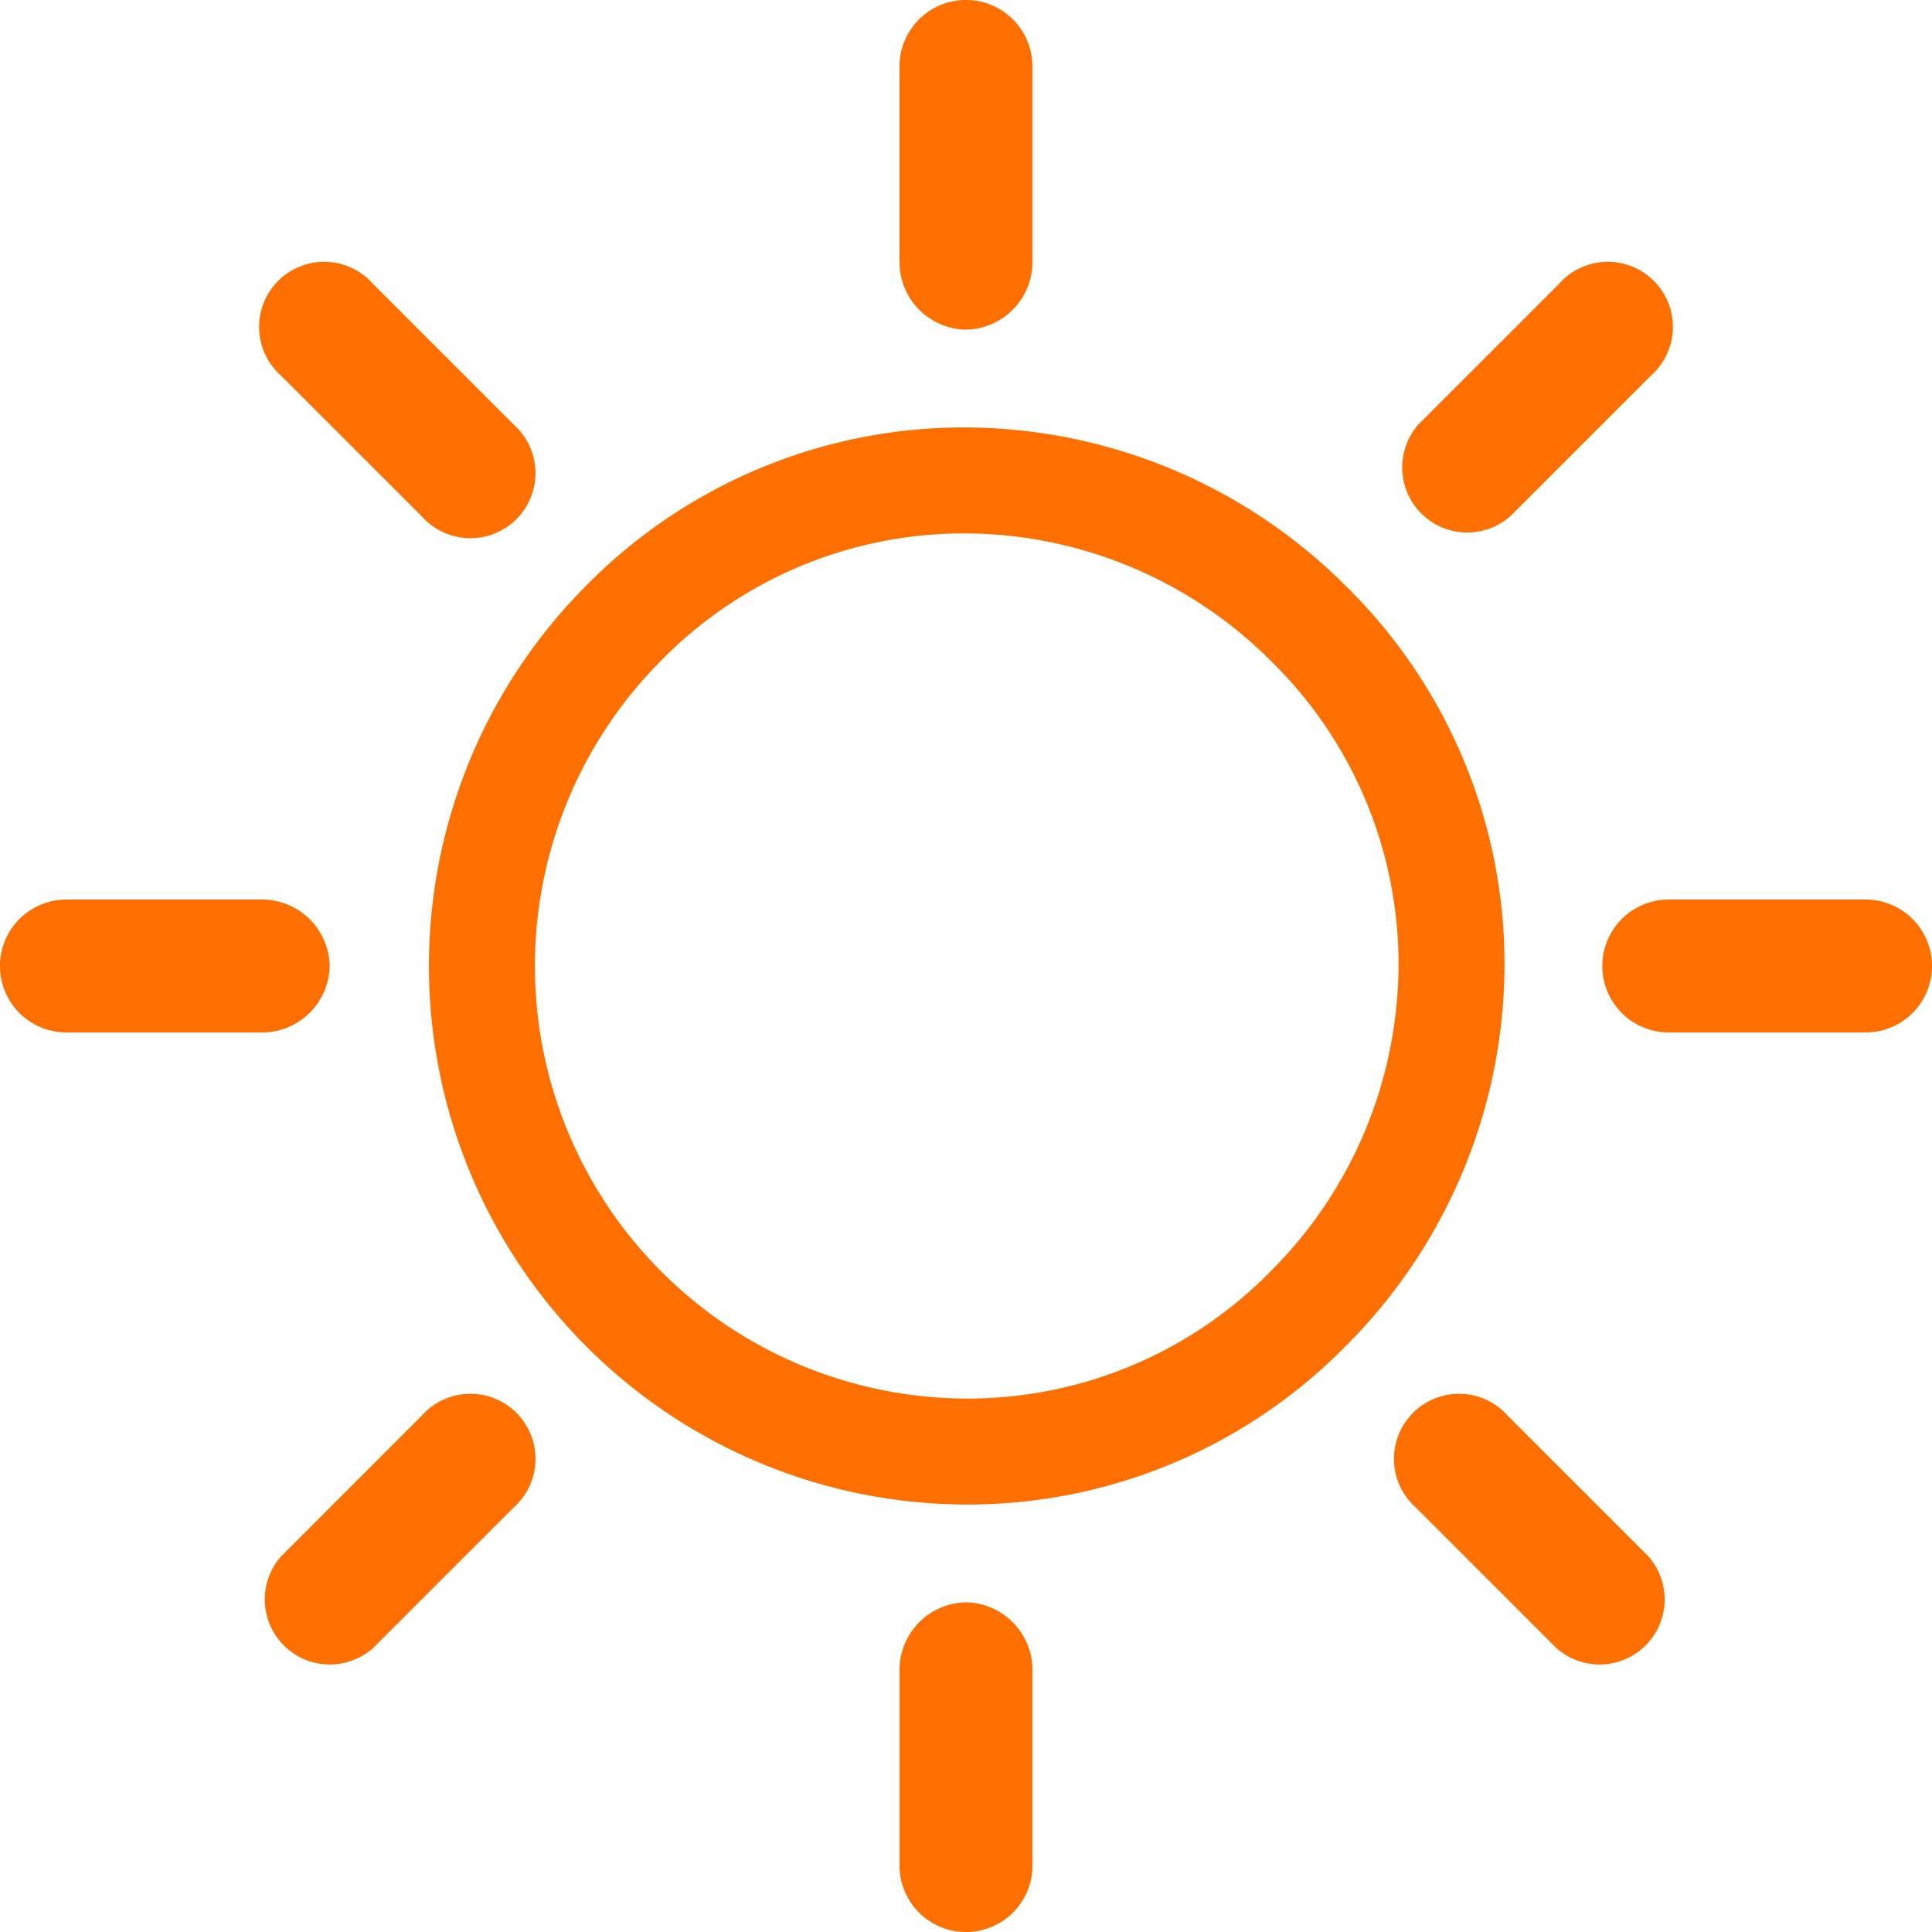 <svg id="summer_tires" xmlns="http://www.w3.org/2000/svg" width="54.703" height="54.703" viewBox="0 0 54.703 54.703">
  <g id="Group_44" data-name="Group 44">
    <g id="Group_43" data-name="Group 43">
      <path id="Path_77" data-name="Path 77" d="M98.644,79.252a13.794,13.794,0,0,0-9.7-4.052,13.5,13.5,0,0,0-9.7,4.052,13.748,13.748,0,0,0,9.7,23.444,13.5,13.5,0,0,0,9.7-4.052,13.794,13.794,0,0,0,4.052-9.7A13.5,13.5,0,0,0,98.644,79.252Z" transform="translate(-61.597 -61.597)" fill="none" stroke="#ff6f00" stroke-width="3"/>
      <path id="Path_78" data-name="Path 78" d="M142.681,9.334a1.916,1.916,0,0,0,1.881-1.881V1.881a1.881,1.881,0,1,0-3.763,0V7.453A1.916,1.916,0,0,0,142.681,9.334Z" transform="translate(-115.33)" fill="#ff6f00"/>
      <path id="Path_79" data-name="Path 79" d="M222.148,48.527l3.98-3.98a1.842,1.842,0,1,0-2.6-2.6l-3.98,3.98a1.842,1.842,0,0,0,2.6,2.6Z" transform="translate(-179.384 -33.911)" fill="#ff6f00"/>
      <path id="Path_80" data-name="Path 80" d="M258.253,140.8h-5.572a1.881,1.881,0,1,0,0,3.763h5.572a1.881,1.881,0,1,0,0-3.763Z" transform="translate(-205.431 -115.33)" fill="#ff6f00"/>
      <path id="Path_81" data-name="Path 81" d="M221.748,219.143a1.842,1.842,0,1,0-2.6,2.6l3.98,3.98a1.842,1.842,0,0,0,2.6-2.6Z" transform="translate(-179.056 -179.056)" fill="#ff6f00"/>
      <path id="Path_82" data-name="Path 82" d="M142.681,250.8a1.916,1.916,0,0,0-1.881,1.881v5.572a1.881,1.881,0,0,0,3.763,0v-5.572A1.916,1.916,0,0,0,142.681,250.8Z" transform="translate(-115.33 -205.431)" fill="#ff6f00"/>
      <path id="Path_83" data-name="Path 83" d="M45.522,219.143l-3.98,3.98a1.842,1.842,0,0,0,2.6,2.6l3.98-3.98a1.842,1.842,0,1,0-2.6-2.6Z" transform="translate(-33.583 -179.056)" fill="#ff6f00"/>
      <path id="Path_84" data-name="Path 84" d="M9.334,142.681A1.916,1.916,0,0,0,7.453,140.8H1.881a1.881,1.881,0,1,0,0,3.763H7.453A1.916,1.916,0,0,0,9.334,142.681Z" transform="translate(0 -115.33)" fill="#ff6f00"/>
      <path id="Path_85" data-name="Path 85" d="M45.522,48.527a1.842,1.842,0,1,0,2.6-2.6l-3.98-3.98a1.842,1.842,0,1,0-2.6,2.6Z" transform="translate(-33.583 -33.911)" fill="#ff6f00"/>
    </g>
  </g>
</svg>
